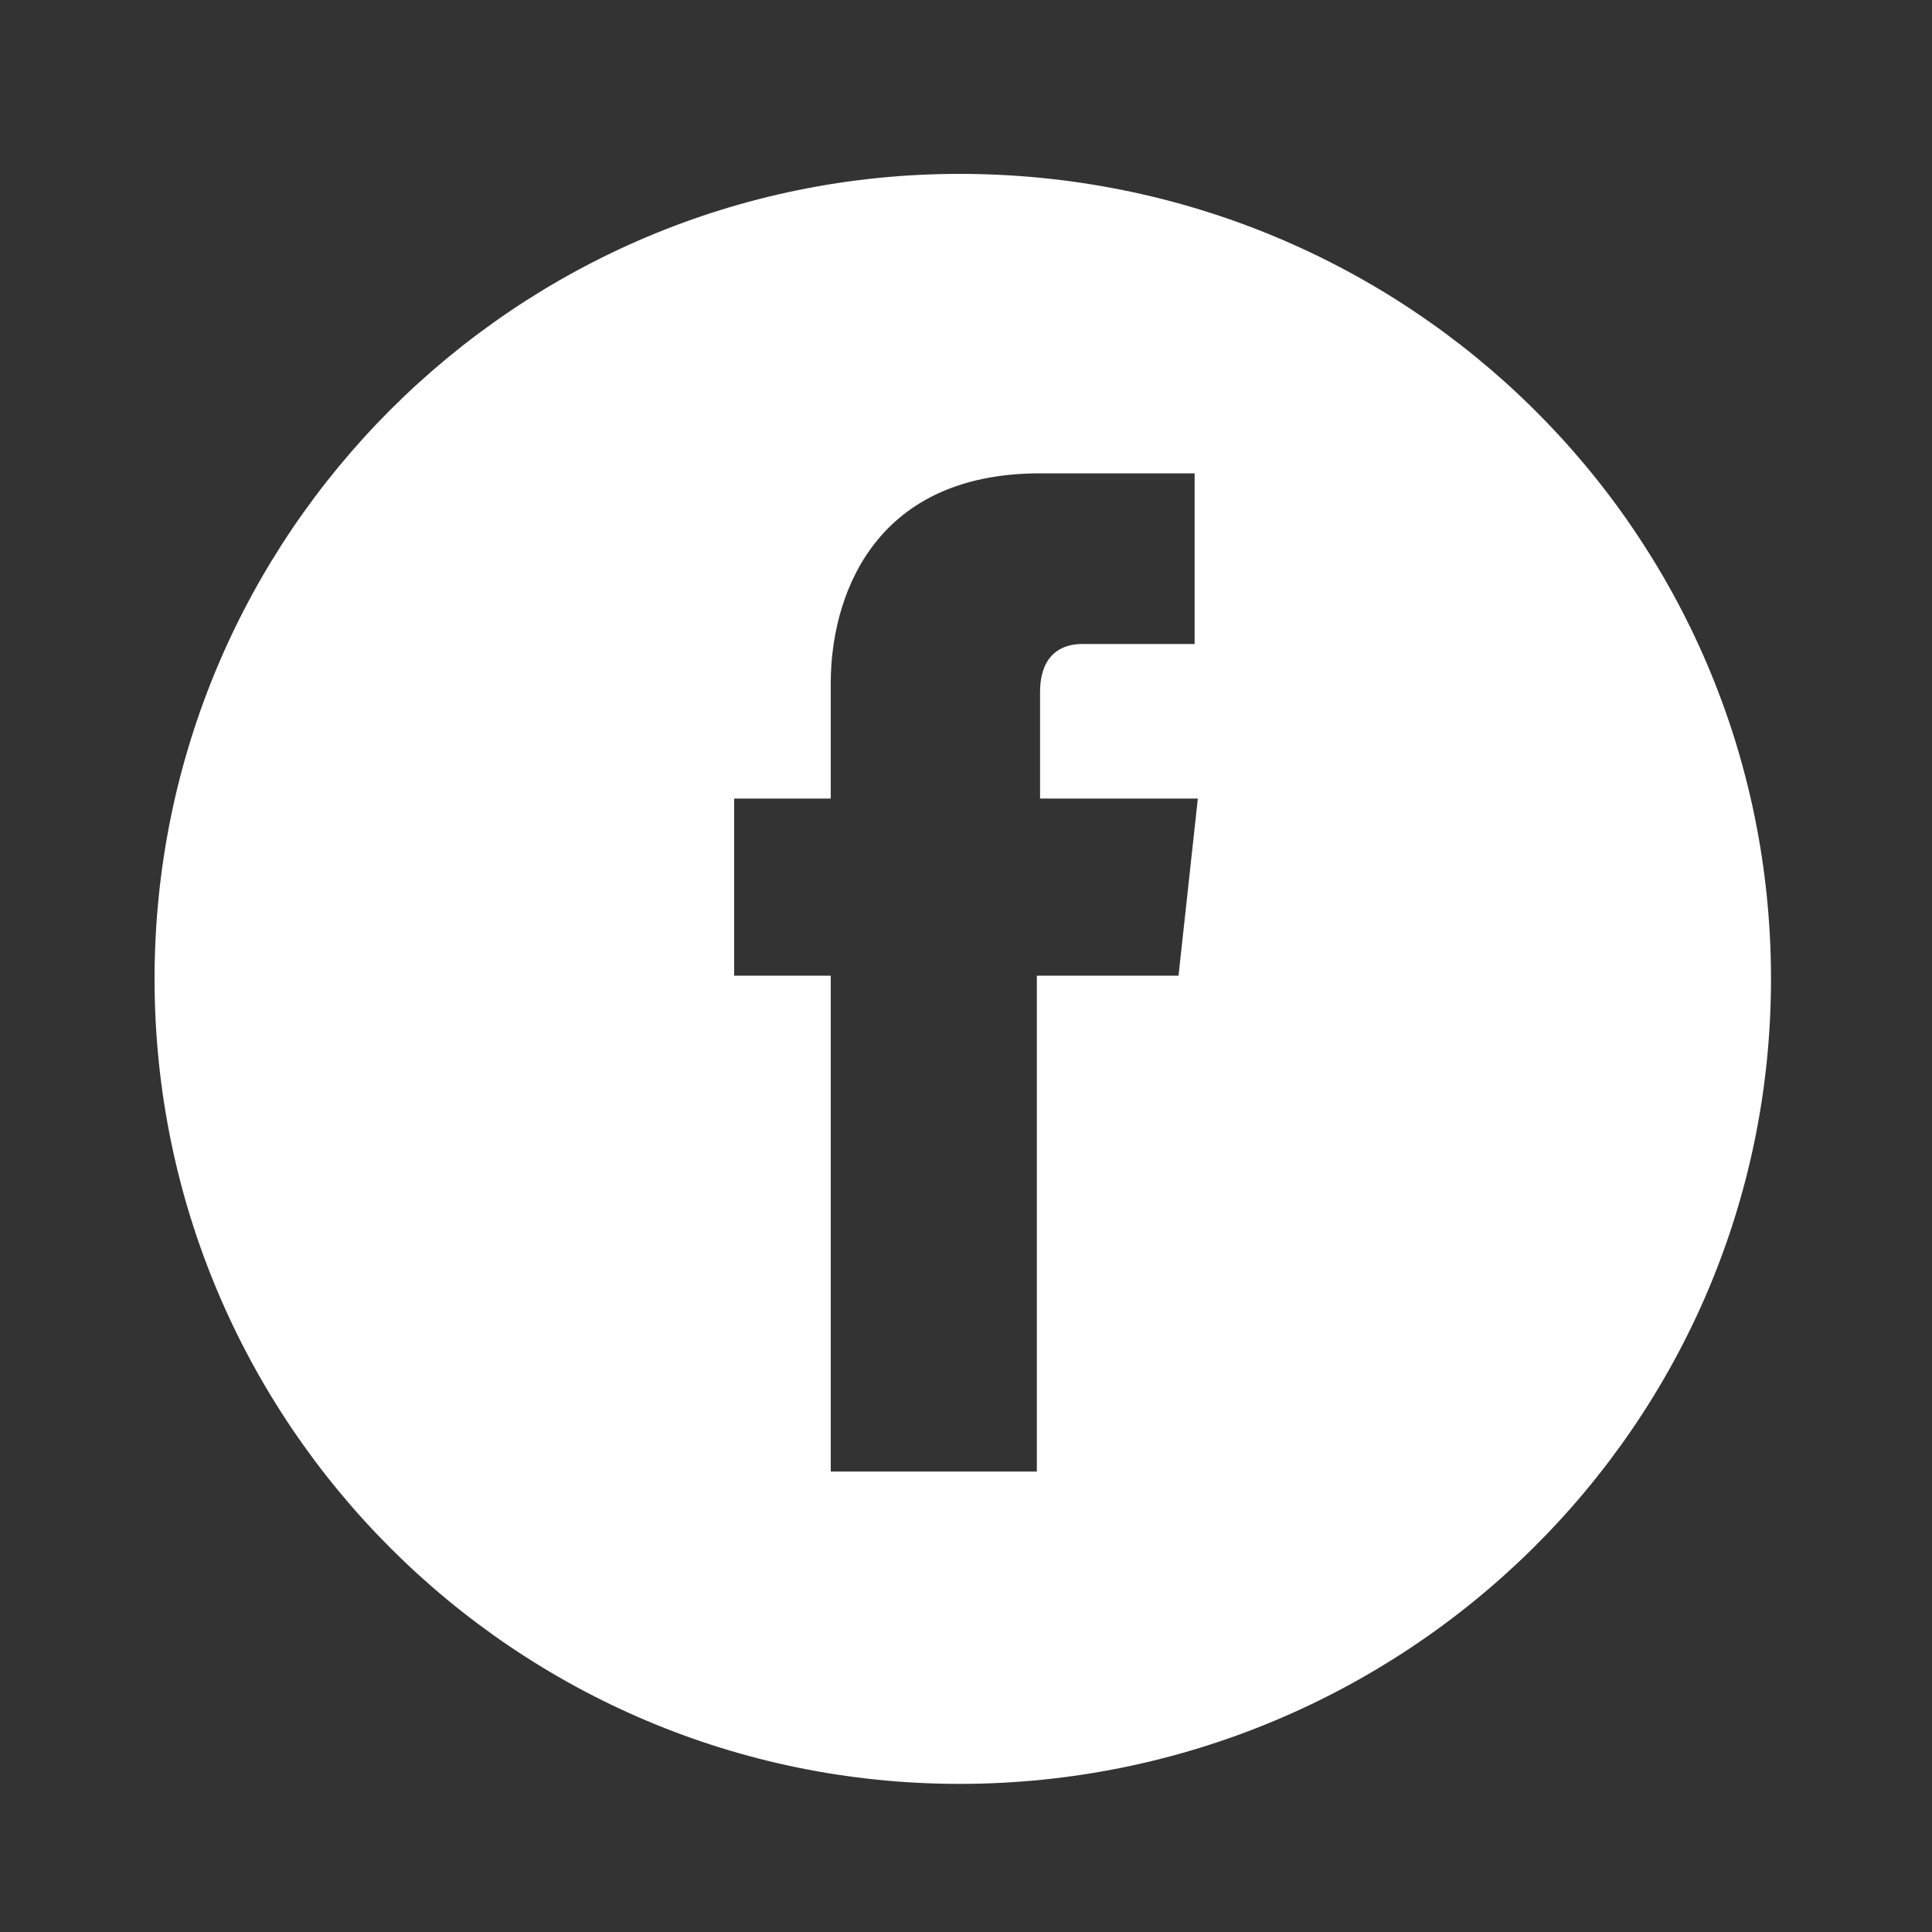 <?xml version="1.0" encoding="utf-8"?>
<!-- Generator: Adobe Illustrator 22.1.0, SVG Export Plug-In . SVG Version: 6.00 Build 0)  -->
<!DOCTYPE svg PUBLIC "-//W3C//DTD SVG 1.1//EN" "http://www.w3.org/Graphics/SVG/1.1/DTD/svg11.dtd">
<svg version="1.1" id="Layer_1" xmlns="http://www.w3.org/2000/svg" xmlns:xlink="http://www.w3.org/1999/xlink" x="0px" y="0px"
	 viewBox="0 0 60 60" style="enable-background:new 0 0 60 60;" xml:space="preserve">
<rect x="0" y="0" width="60" height="60" fill="#333333" stroke="none"/>
<style type="text/css">
	.st0{fill:#FFFFFF;}
</style>
<path class="st0" d="M29.8,5.4c-13.8,0-25,11.2-25,25s11.2,25,25,25S55,44.3,55,30.4S43.7,5.4,29.8,5.4z M36.6,30.3h-4.4
	c0,6.9,0,15.4,0,15.4h-6.4c0,0,0-8.4,0-15.4h-3v-5.5h3v-3.6c0-2.5,1.2-6.5,6.5-6.5h4.8v5.3c0,0-2.8,0-3.5,0c-0.6,0-1.3,0.3-1.3,1.5
	v3.3h4.9L36.6,30.3z"/>
</svg>
